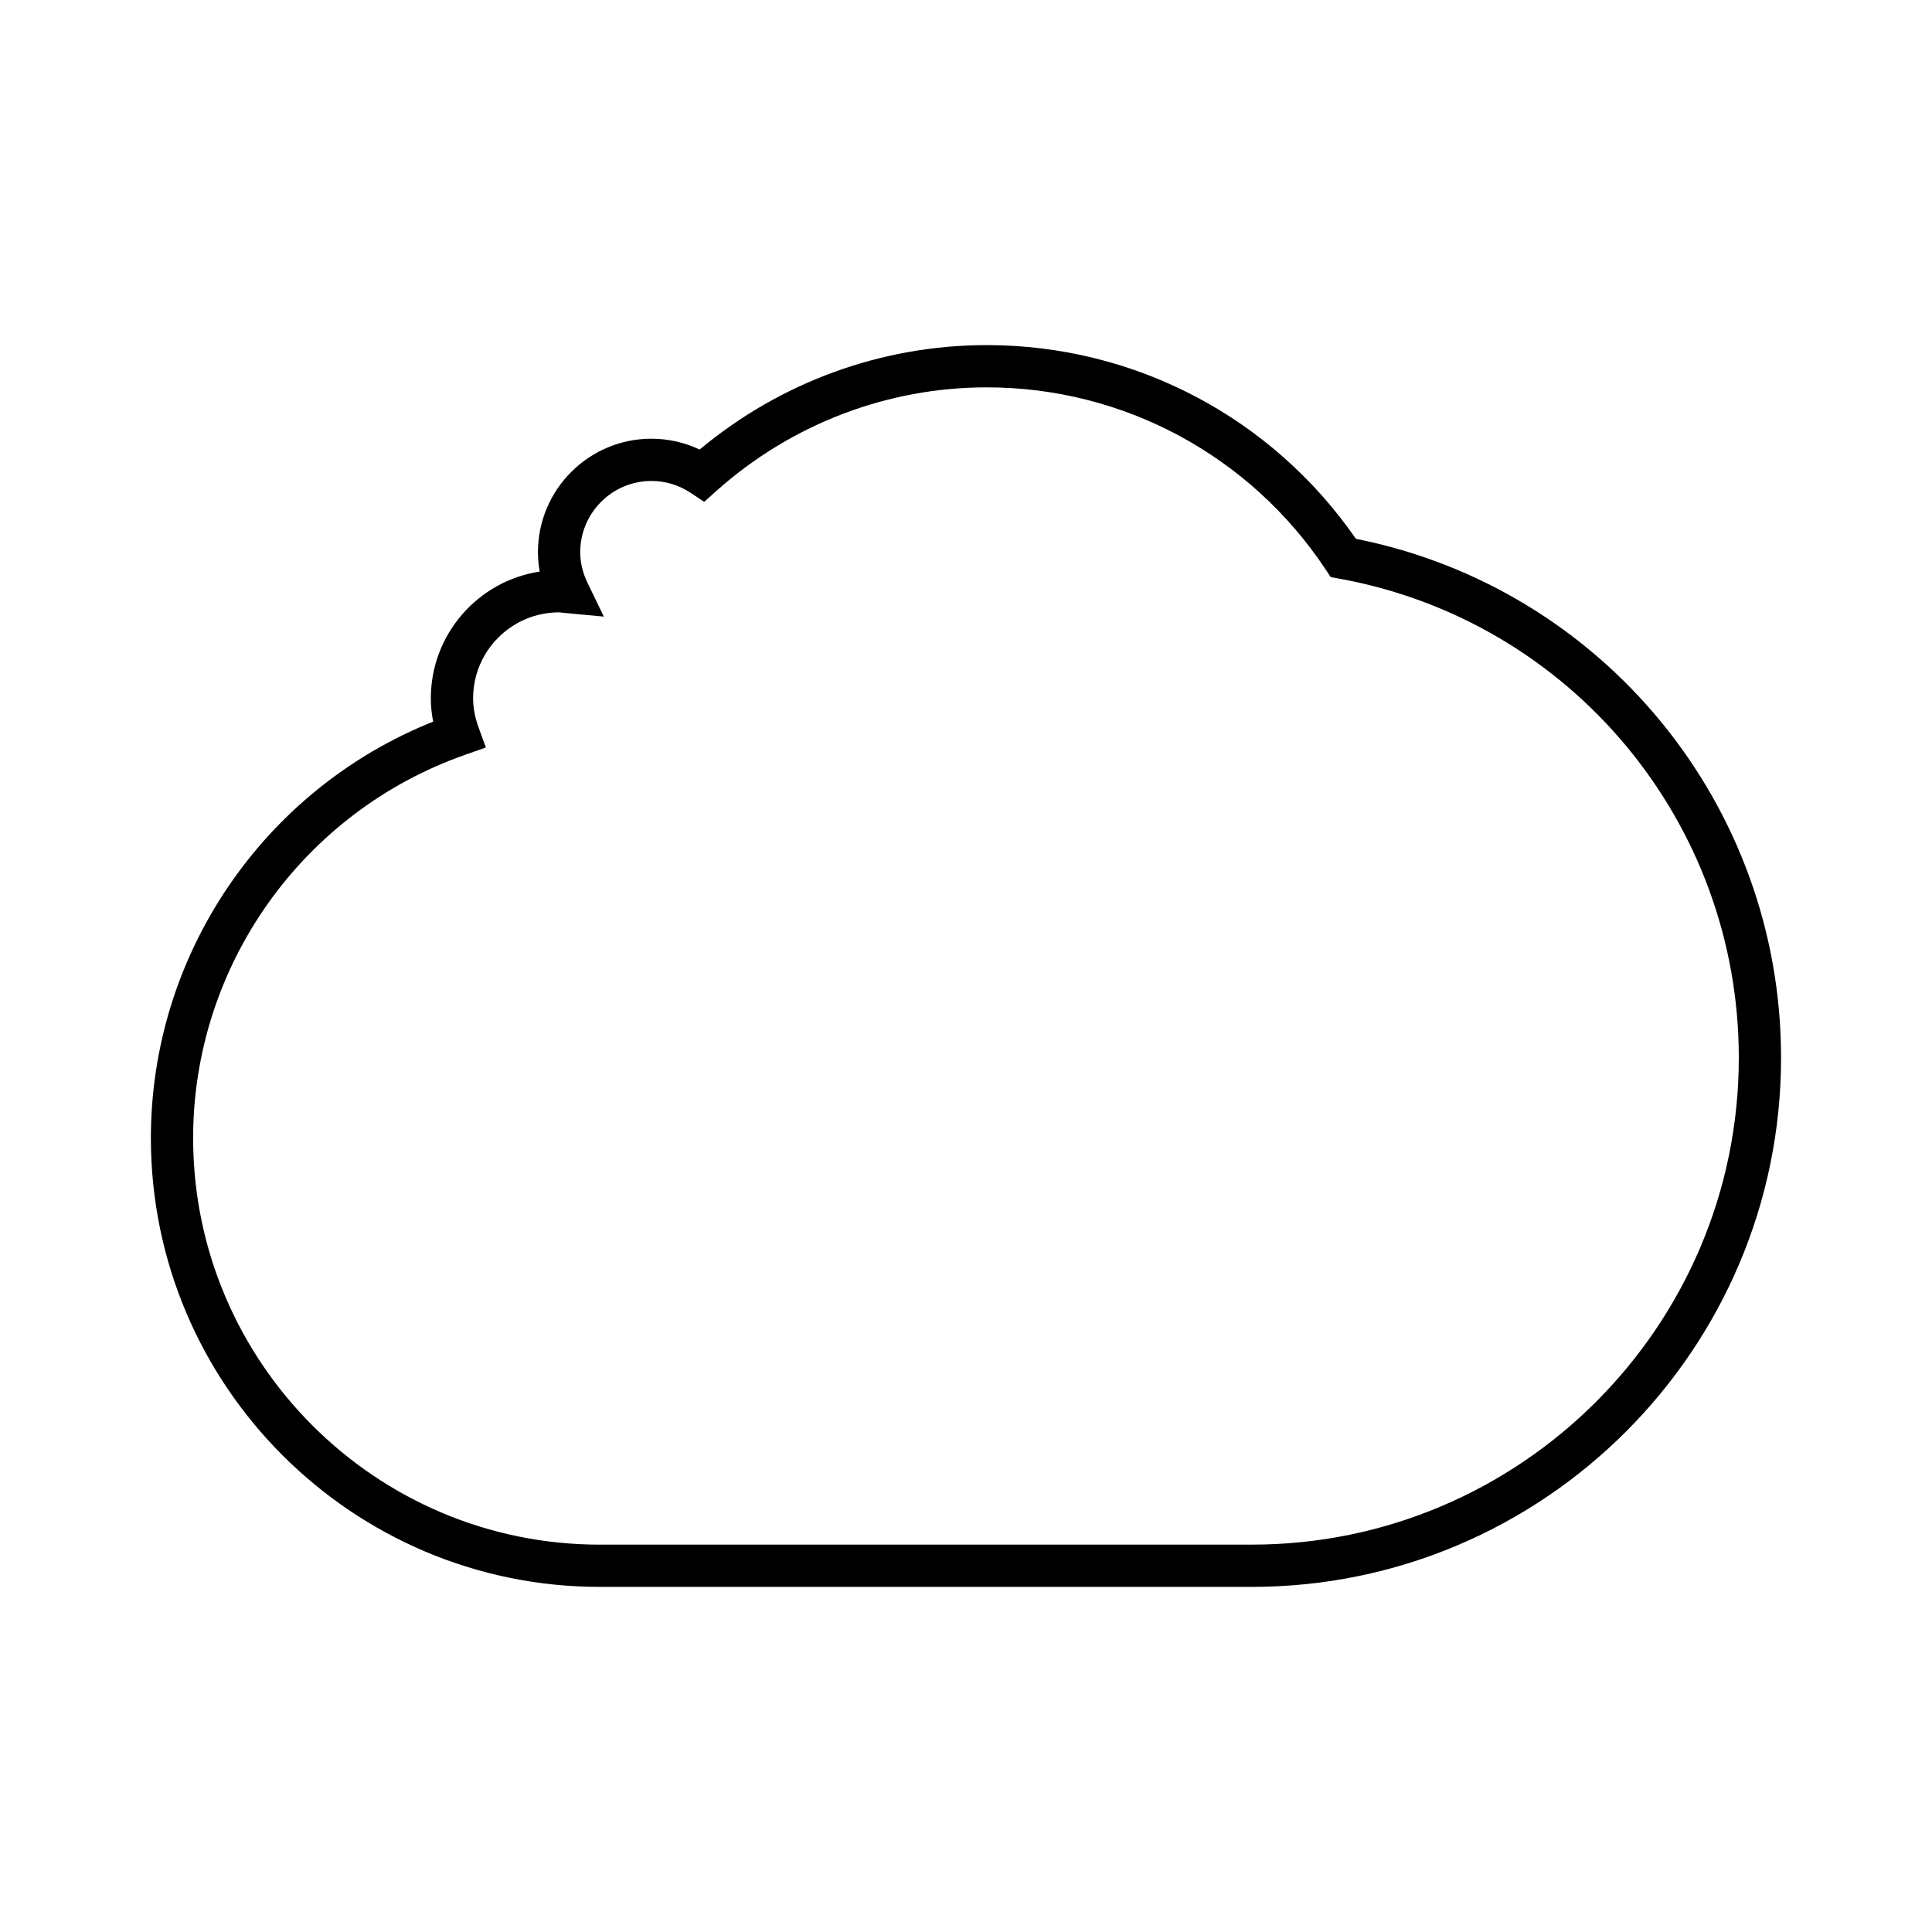 <?xml version="1.0" encoding="UTF-8"?>
<!-- Uploaded to: ICON Repo, www.iconrepo.com, Generator: ICON Repo Mixer Tools -->
<svg fill="#000000" width="800px" height="800px" version="1.1" viewBox="144 144 512 512" xmlns="http://www.w3.org/2000/svg">
 <path d="m302.93 564.54h172.82c77.336 0 140.25-62.918 140.25-140.25 0-67.012-47.238-124.46-112.67-137.5-22.273-32.191-58.664-51.336-97.824-51.336-27.816 0-54.676 9.801-76.086 27.68-3.992-1.887-8.344-2.871-12.793-2.871-16.578 0-30.062 13.488-30.062 30.066 0 1.727 0.156 3.441 0.461 5.141-16.309 2.481-28.848 16.602-28.848 33.594 0 2.031 0.207 4.098 0.621 6.176-44.957 17.973-74.812 61.676-74.812 110.35 0.004 65.59 53.363 118.95 118.95 118.95zm-35.516-220.57 5.344-1.867-1.926-5.324c-0.98-2.699-1.453-5.219-1.453-7.715 0-12.562 10.219-22.785 22.781-22.785 0.289 0 0.57 0.055 0.852 0.094l11.023 1.035-4.32-8.914c-1.293-2.668-1.949-5.414-1.949-8.164 0-10.406 8.465-18.871 18.867-18.871 3.695 0 7.285 1.086 10.387 3.141l3.602 2.387 3.219-2.879c19.824-17.703 45.273-27.457 71.668-27.457 36.188 0 69.77 18.055 89.824 48.297l1.316 1.988 2.344 0.426c61.309 11.156 105.81 64.535 105.81 126.93 0 71.16-57.895 129.05-129.05 129.05l-172.82 0.004c-59.41 0-107.75-48.336-107.75-107.75 0-45.68 29.027-86.52 72.23-101.62z"/>
</svg>